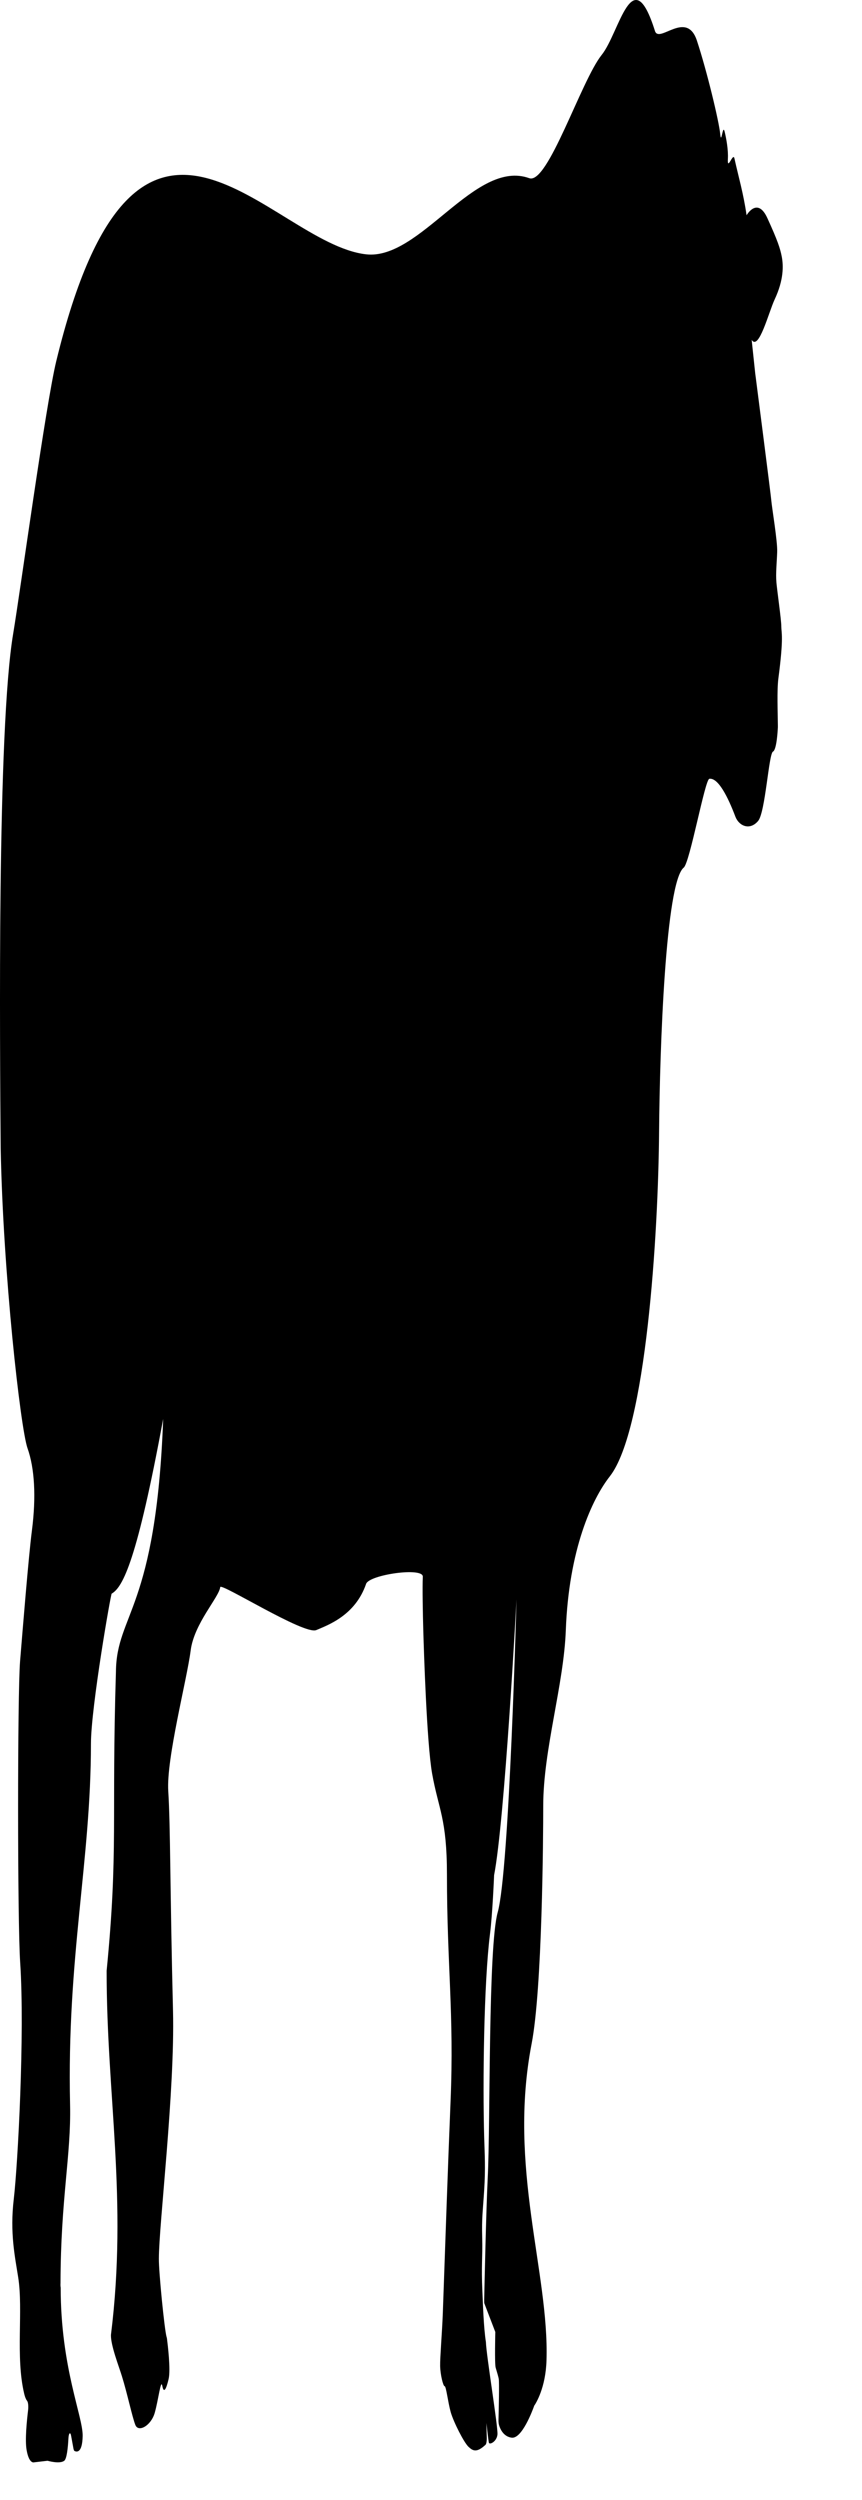 <?xml version="1.0" encoding="utf-8"?>
<svg xmlns="http://www.w3.org/2000/svg" fill="none" height="100%" overflow="visible" preserveAspectRatio="none" style="display: block;" viewBox="0 0 10 29" width="100%">
<path d="M9.007 6.753C8.998 6.651 9.012 6.523 9.016 6.402C9.021 6.281 8.954 5.884 8.948 5.807C8.942 5.733 8.771 4.408 8.763 4.344C8.762 4.342 8.762 4.34 8.762 4.338L8.72 3.942C8.803 4.073 8.917 3.623 8.987 3.473C9.094 3.244 9.088 3.081 9.07 2.981C9.051 2.881 9.02 2.788 8.903 2.532C8.787 2.276 8.661 2.497 8.661 2.497C8.624 2.24 8.568 2.055 8.52 1.837C8.503 1.763 8.436 1.993 8.444 1.842C8.45 1.738 8.426 1.609 8.407 1.529C8.383 1.427 8.369 1.695 8.355 1.553C8.34 1.403 8.201 0.824 8.085 0.472C7.965 0.108 7.646 0.511 7.598 0.359C7.334 -0.48 7.187 0.38 6.98 0.637C6.741 0.936 6.355 2.145 6.14 2.067C5.51 1.839 4.875 3.023 4.246 2.95C3.131 2.823 1.596 0.298 0.652 4.192C0.531 4.693 0.238 6.838 0.153 7.35C-0.034 8.462 -0.001 12.112 0.008 13.318C0.035 14.77 0.238 16.568 0.319 16.799C0.401 17.03 0.421 17.36 0.37 17.756C0.331 18.059 0.263 18.903 0.233 19.269C0.202 19.643 0.202 22.296 0.234 22.763C0.289 23.591 0.206 25.113 0.16 25.507C0.113 25.902 0.174 26.18 0.211 26.417C0.271 26.797 0.179 27.337 0.28 27.764C0.291 27.812 0.304 27.837 0.315 27.851C0.327 27.866 0.331 27.915 0.326 27.957C0.311 28.082 0.288 28.307 0.309 28.422C0.338 28.586 0.396 28.563 0.396 28.563L0.55 28.545C0.55 28.545 0.551 28.545 0.552 28.545C0.563 28.548 0.694 28.584 0.745 28.545C0.775 28.523 0.788 28.394 0.794 28.284C0.797 28.223 0.816 28.206 0.825 28.255L0.852 28.403C0.855 28.419 0.86 28.429 0.864 28.431C0.886 28.443 0.955 28.463 0.959 28.257C0.963 28.03 0.704 27.464 0.704 26.536C0.701 26.52 0.701 26.502 0.702 26.484C0.704 25.507 0.826 25.001 0.813 24.416C0.774 22.708 1.055 21.591 1.055 20.228C1.055 19.804 1.291 18.455 1.296 18.486C1.428 18.41 1.592 18.089 1.893 16.459C1.811 18.671 1.351 18.718 1.345 19.391C1.292 21.115 1.374 21.464 1.237 22.861C1.236 24.31 1.483 25.507 1.287 27.086C1.284 27.206 1.378 27.446 1.414 27.563C1.476 27.762 1.534 28.038 1.57 28.129C1.605 28.22 1.752 28.139 1.795 27.989C1.838 27.838 1.866 27.587 1.883 27.677C1.9 27.768 1.928 27.717 1.956 27.597C1.982 27.489 1.945 27.192 1.937 27.128C1.936 27.119 1.934 27.113 1.932 27.107C1.908 27.023 1.841 26.352 1.843 26.201C1.843 25.805 2.03 24.258 2.007 23.326C1.972 21.921 1.978 21.193 1.952 20.778C1.928 20.4 2.168 19.488 2.212 19.145C2.252 18.832 2.541 18.529 2.555 18.41C2.561 18.357 3.531 18.969 3.669 18.909C3.804 18.851 4.121 18.74 4.247 18.373C4.284 18.266 4.911 18.176 4.905 18.29C4.899 18.405 4.905 18.724 4.911 18.929C4.917 19.133 4.95 20.216 5.013 20.574C5.087 20.99 5.185 21.093 5.185 21.747C5.185 22.794 5.269 23.362 5.227 24.374C5.195 25.15 5.168 25.964 5.137 26.836C5.129 27.054 5.104 27.346 5.106 27.445C5.108 27.546 5.141 27.68 5.158 27.68C5.176 27.68 5.196 27.864 5.229 27.982C5.263 28.099 5.382 28.333 5.435 28.383C5.486 28.431 5.53 28.455 5.633 28.359C5.642 28.351 5.648 28.315 5.647 28.277C5.644 28.183 5.643 28.107 5.643 28.107C5.643 28.107 5.664 28.299 5.671 28.333C5.676 28.366 5.763 28.324 5.771 28.24C5.779 28.157 5.641 27.317 5.637 27.168L5.618 26.717L5.746 27.051C5.746 27.051 5.737 27.42 5.75 27.464C5.768 27.524 5.783 27.576 5.786 27.595C5.793 27.639 5.786 27.958 5.783 28.067C5.782 28.092 5.785 28.118 5.79 28.134C5.804 28.18 5.843 28.265 5.935 28.277C6.054 28.294 6.177 27.962 6.194 27.916C6.195 27.912 6.196 27.909 6.197 27.907C6.214 27.883 6.331 27.701 6.34 27.378C6.371 26.355 5.891 25.143 6.167 23.709C6.291 23.071 6.302 21.311 6.302 20.946C6.302 20.297 6.541 19.544 6.564 18.909C6.599 17.975 6.867 17.39 7.075 17.125C7.495 16.587 7.637 14.323 7.646 13.123C7.654 12.151 7.721 10.236 7.932 10.064C8.003 10.007 8.178 9.041 8.229 9.034C8.332 9.019 8.446 9.248 8.531 9.473C8.572 9.581 8.698 9.638 8.795 9.523C8.879 9.423 8.918 8.744 8.967 8.719C9.01 8.697 9.022 8.48 9.024 8.435C9.024 8.43 9.024 8.425 9.024 8.419C9.023 8.267 9.012 8.006 9.03 7.869C9.094 7.382 9.064 7.344 9.064 7.267C9.064 7.19 9.016 6.858 9.007 6.755L9.007 6.753ZM5.658 25.264C5.639 25.65 5.62 26.538 5.617 26.68C5.617 26.693 5.617 26.706 5.618 26.717L5.637 27.168C5.61 26.995 5.602 26.715 5.596 26.576C5.582 26.274 5.6 26.191 5.594 25.957C5.588 25.723 5.601 25.656 5.617 25.405C5.633 25.155 5.623 24.995 5.617 24.795C5.599 24.163 5.613 23.005 5.684 22.437C5.714 22.203 5.732 21.752 5.732 21.752C5.856 21.115 5.992 18.554 5.992 18.554C5.992 18.554 5.91 21.697 5.774 22.182C5.662 22.581 5.69 24.617 5.658 25.264Z" fill="#797B79" id="Vector" style="fill:#797B79;fill:color(display-p3 0.474 0.484 0.476);fill-opacity:1;"/>
</svg>